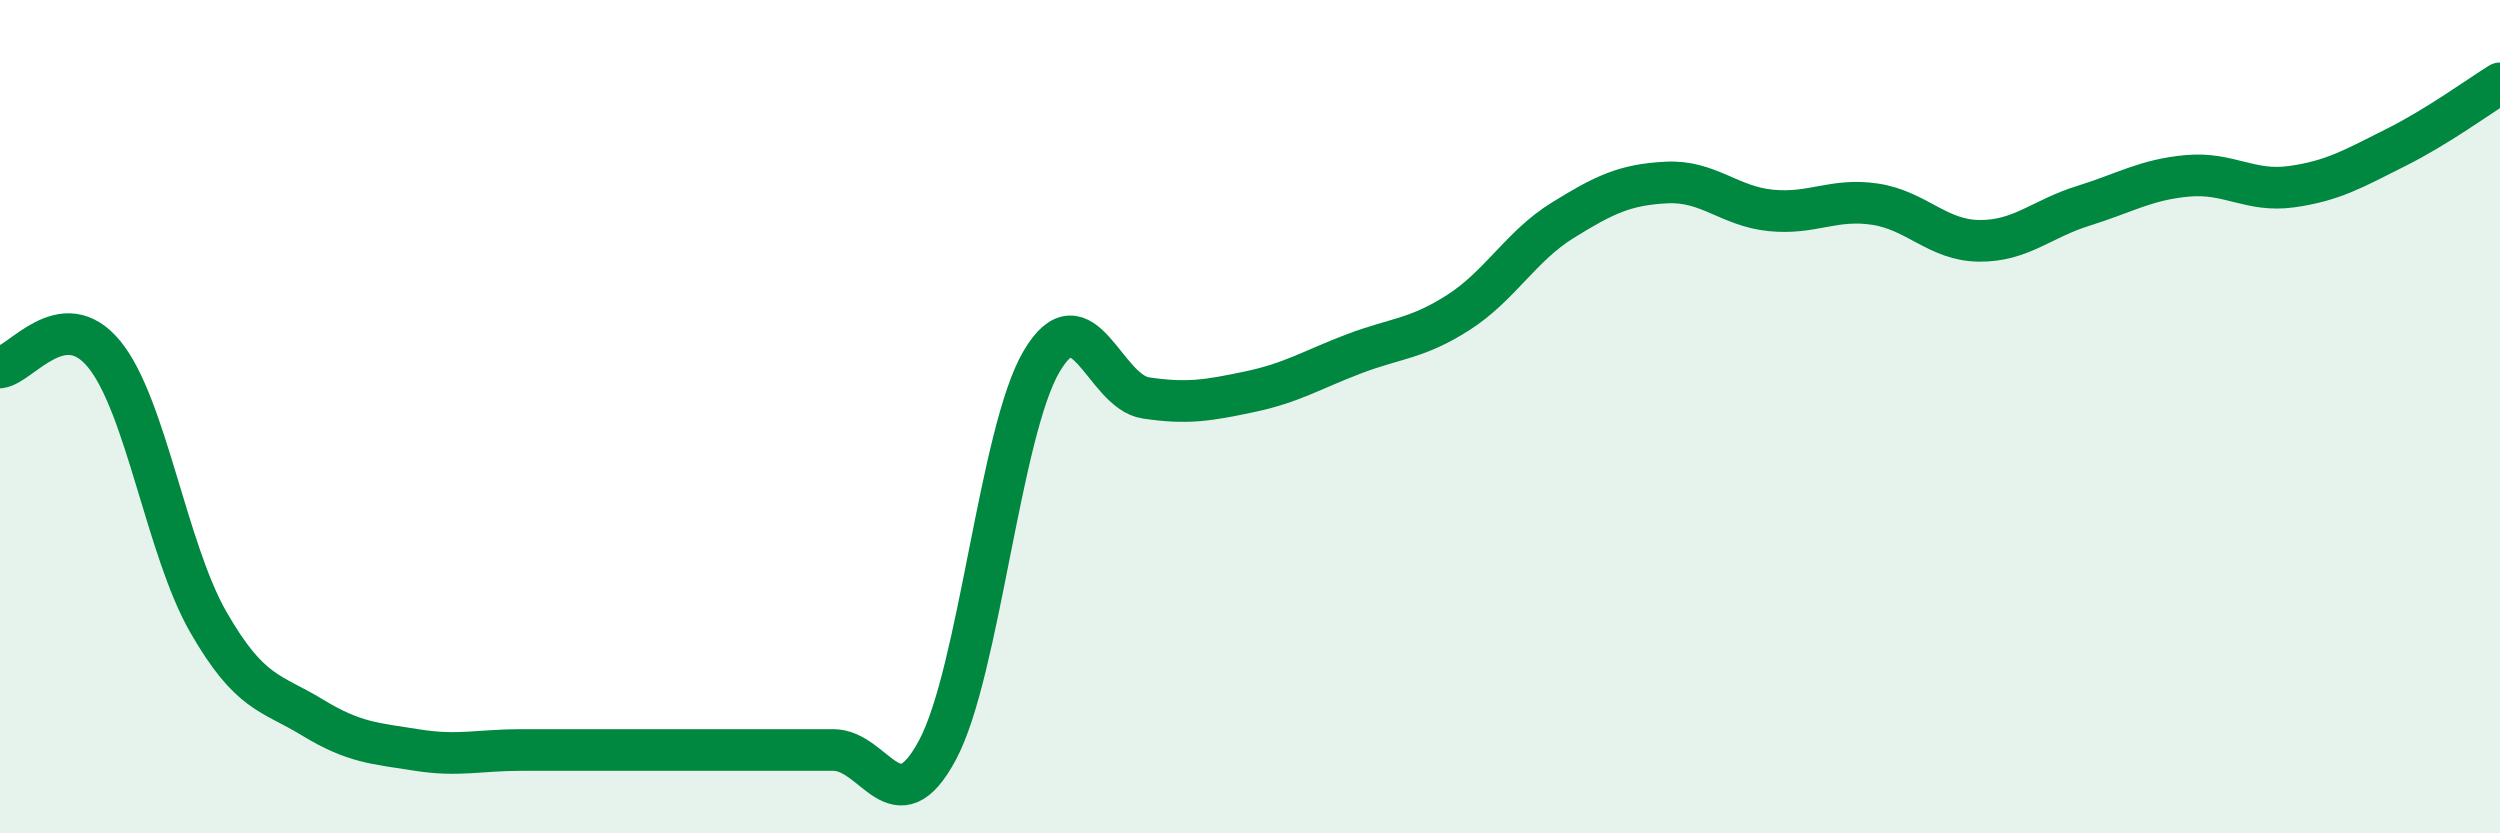 
    <svg width="60" height="20" viewBox="0 0 60 20" xmlns="http://www.w3.org/2000/svg">
      <path
        d="M 0,8.82 C 0.5,8.76 1.5,7.28 2.5,8.5 C 3.5,9.72 4,13.19 5,14.93 C 6,16.67 6.5,16.61 7.5,17.22 C 8.5,17.83 9,17.84 10,18 C 11,18.16 11.5,18 12.5,18 C 13.5,18 14,18 15,18 C 16,18 16.5,18 17.5,18 C 18.5,18 19,18 20,18 C 21,18 21.5,19.87 22.5,18 C 23.5,16.13 24,10.36 25,8.67 C 26,6.98 26.5,9.4 27.5,9.55 C 28.5,9.7 29,9.61 30,9.4 C 31,9.19 31.5,8.87 32.5,8.49 C 33.5,8.11 34,8.14 35,7.5 C 36,6.86 36.5,5.91 37.5,5.29 C 38.5,4.67 39,4.43 40,4.38 C 41,4.33 41.5,4.95 42.5,5.05 C 43.5,5.15 44,4.75 45,4.9 C 46,5.05 46.5,5.77 47.5,5.78 C 48.5,5.79 49,5.25 50,4.94 C 51,4.63 51.5,4.31 52.5,4.22 C 53.5,4.13 54,4.62 55,4.48 C 56,4.34 56.5,4.04 57.5,3.54 C 58.5,3.04 59.5,2.31 60,2L60 20L0 20Z"
        fill="#008740"
        opacity="0.1"
        stroke-linecap="round"
        stroke-linejoin="round"
      />
      <path
        d="M 0,8.82 C 0.5,8.76 1.5,7.28 2.5,8.5 C 3.5,9.72 4,13.19 5,14.93 C 6,16.67 6.5,16.61 7.5,17.22 C 8.5,17.83 9,17.84 10,18 C 11,18.16 11.5,18 12.5,18 C 13.5,18 14,18 15,18 C 16,18 16.5,18 17.5,18 C 18.5,18 19,18 20,18 C 21,18 21.5,19.87 22.5,18 C 23.5,16.13 24,10.36 25,8.67 C 26,6.98 26.5,9.4 27.5,9.55 C 28.5,9.7 29,9.61 30,9.4 C 31,9.19 31.5,8.87 32.5,8.49 C 33.5,8.11 34,8.14 35,7.5 C 36,6.86 36.5,5.91 37.5,5.29 C 38.5,4.67 39,4.43 40,4.38 C 41,4.33 41.5,4.95 42.5,5.05 C 43.5,5.15 44,4.75 45,4.9 C 46,5.05 46.5,5.77 47.5,5.78 C 48.5,5.79 49,5.25 50,4.94 C 51,4.63 51.5,4.31 52.5,4.22 C 53.5,4.13 54,4.62 55,4.48 C 56,4.34 56.5,4.04 57.5,3.54 C 58.5,3.04 59.5,2.31 60,2"
        stroke="#008740"
        stroke-width="1"
        fill="none"
        stroke-linecap="round"
        stroke-linejoin="round"
      />
    </svg>
  